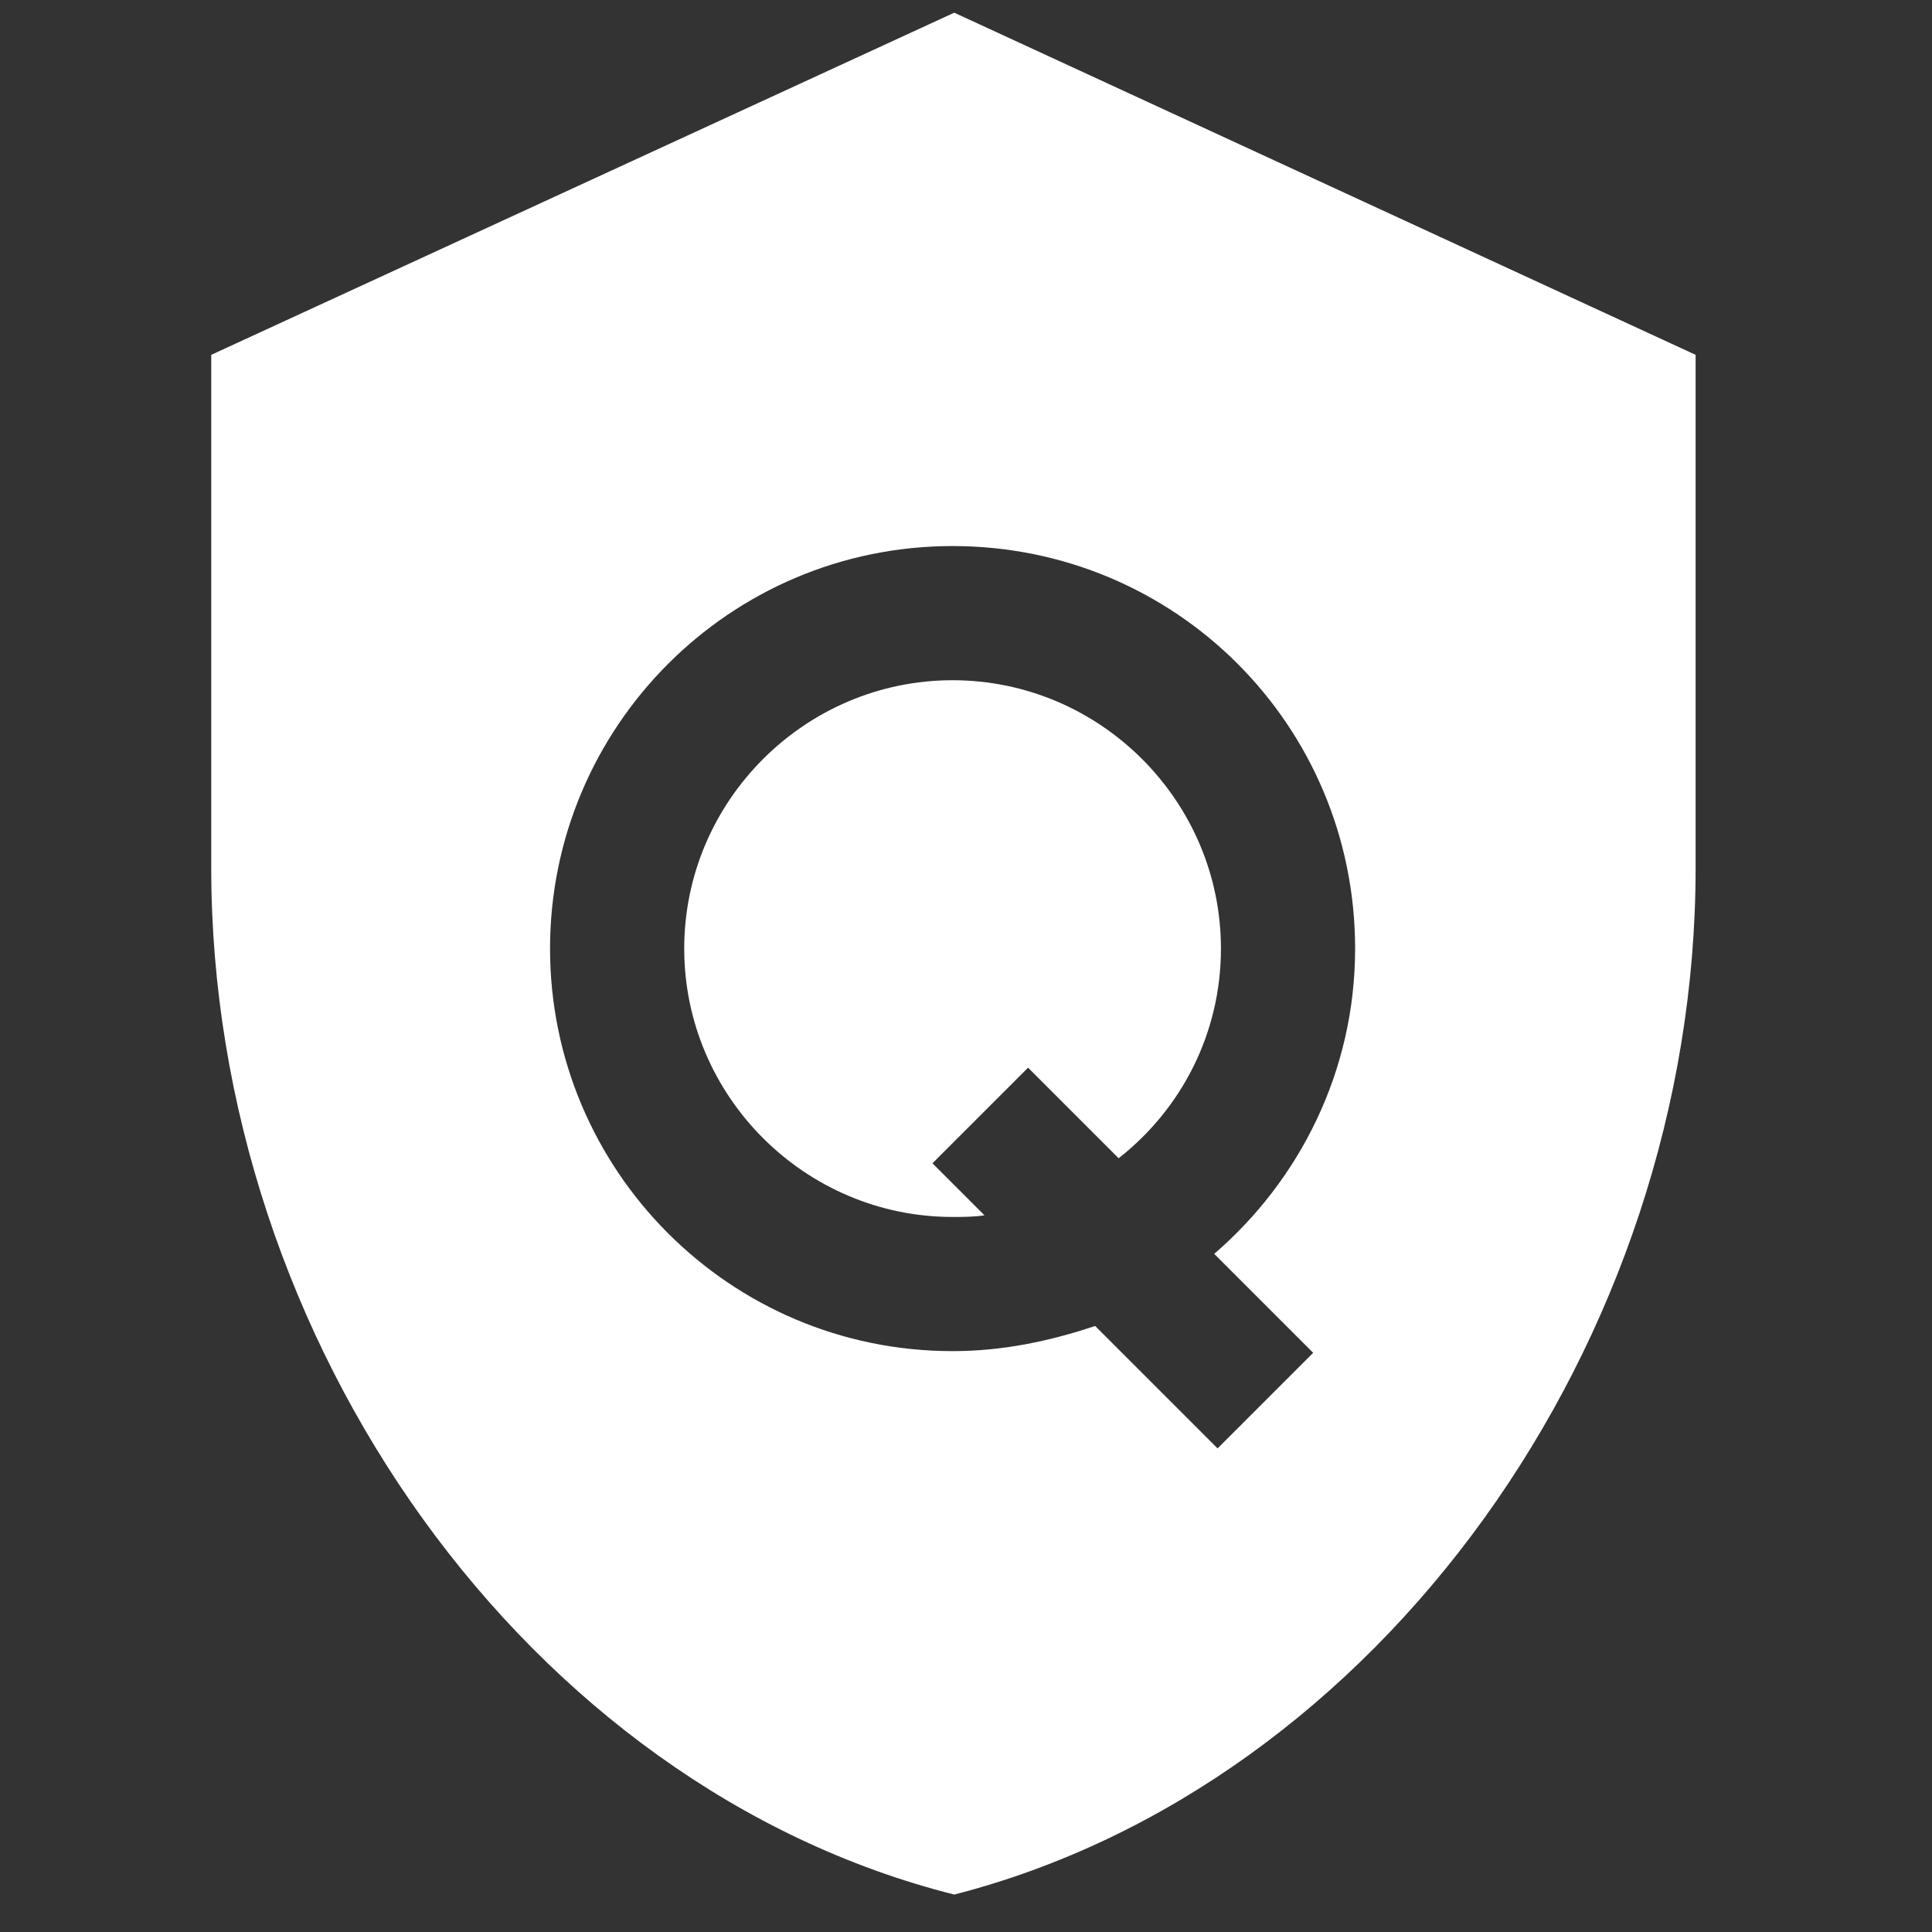 <?xml version="1.0" encoding="utf-8"?>
<!-- Generator: Adobe Illustrator 16.0.0, SVG Export Plug-In . SVG Version: 6.00 Build 0)  -->
<!DOCTYPE svg PUBLIC "-//W3C//DTD SVG 1.1//EN" "http://www.w3.org/Graphics/SVG/1.1/DTD/svg11.dtd">
<svg version="1.1" id="图层_1" xmlns="http://www.w3.org/2000/svg" xmlns:xlink="http://www.w3.org/1999/xlink" x="0px" y="0px"
	 width="200px" height="200px" viewBox="0 0 200 200" enable-background="new 0 0 200 200" xml:space="preserve">
<rect x="0" y="0" width="200" height="200" fill="#333333" stroke="none"/>
<path fill="#FFFFFF" d="M126.392,98.198c0,8.855-4.167,16.668-10.591,21.704l-9.376-9.376l-9.897,9.897l5.382,5.382
	c-1.042,0.174-2.257,0.174-3.299,0.174c-15.279,0-27.781-12.501-27.781-27.781c0-15.279,12.501-27.781,27.781-27.781
	C113.891,70.417,126.392,82.918,126.392,98.198z M175.529,36.733v53.13c0,49.138-32.816,94.976-76.745,106.262
	c-44.102-11.112-76.917-57.124-76.917-106.262v-53.13l76.917-35.42L175.529,36.733z M125.697,129.799
	c8.854-7.64,14.584-18.926,14.584-31.601c0-23.093-18.578-41.671-41.67-41.671c-23.093,0-41.671,18.752-41.671,41.671
	c0,22.919,18.578,41.67,41.671,41.67c5.208,0,10.071-1.04,14.759-2.604l12.675,12.675l9.896-9.896L125.697,129.799z"/>
</svg>
